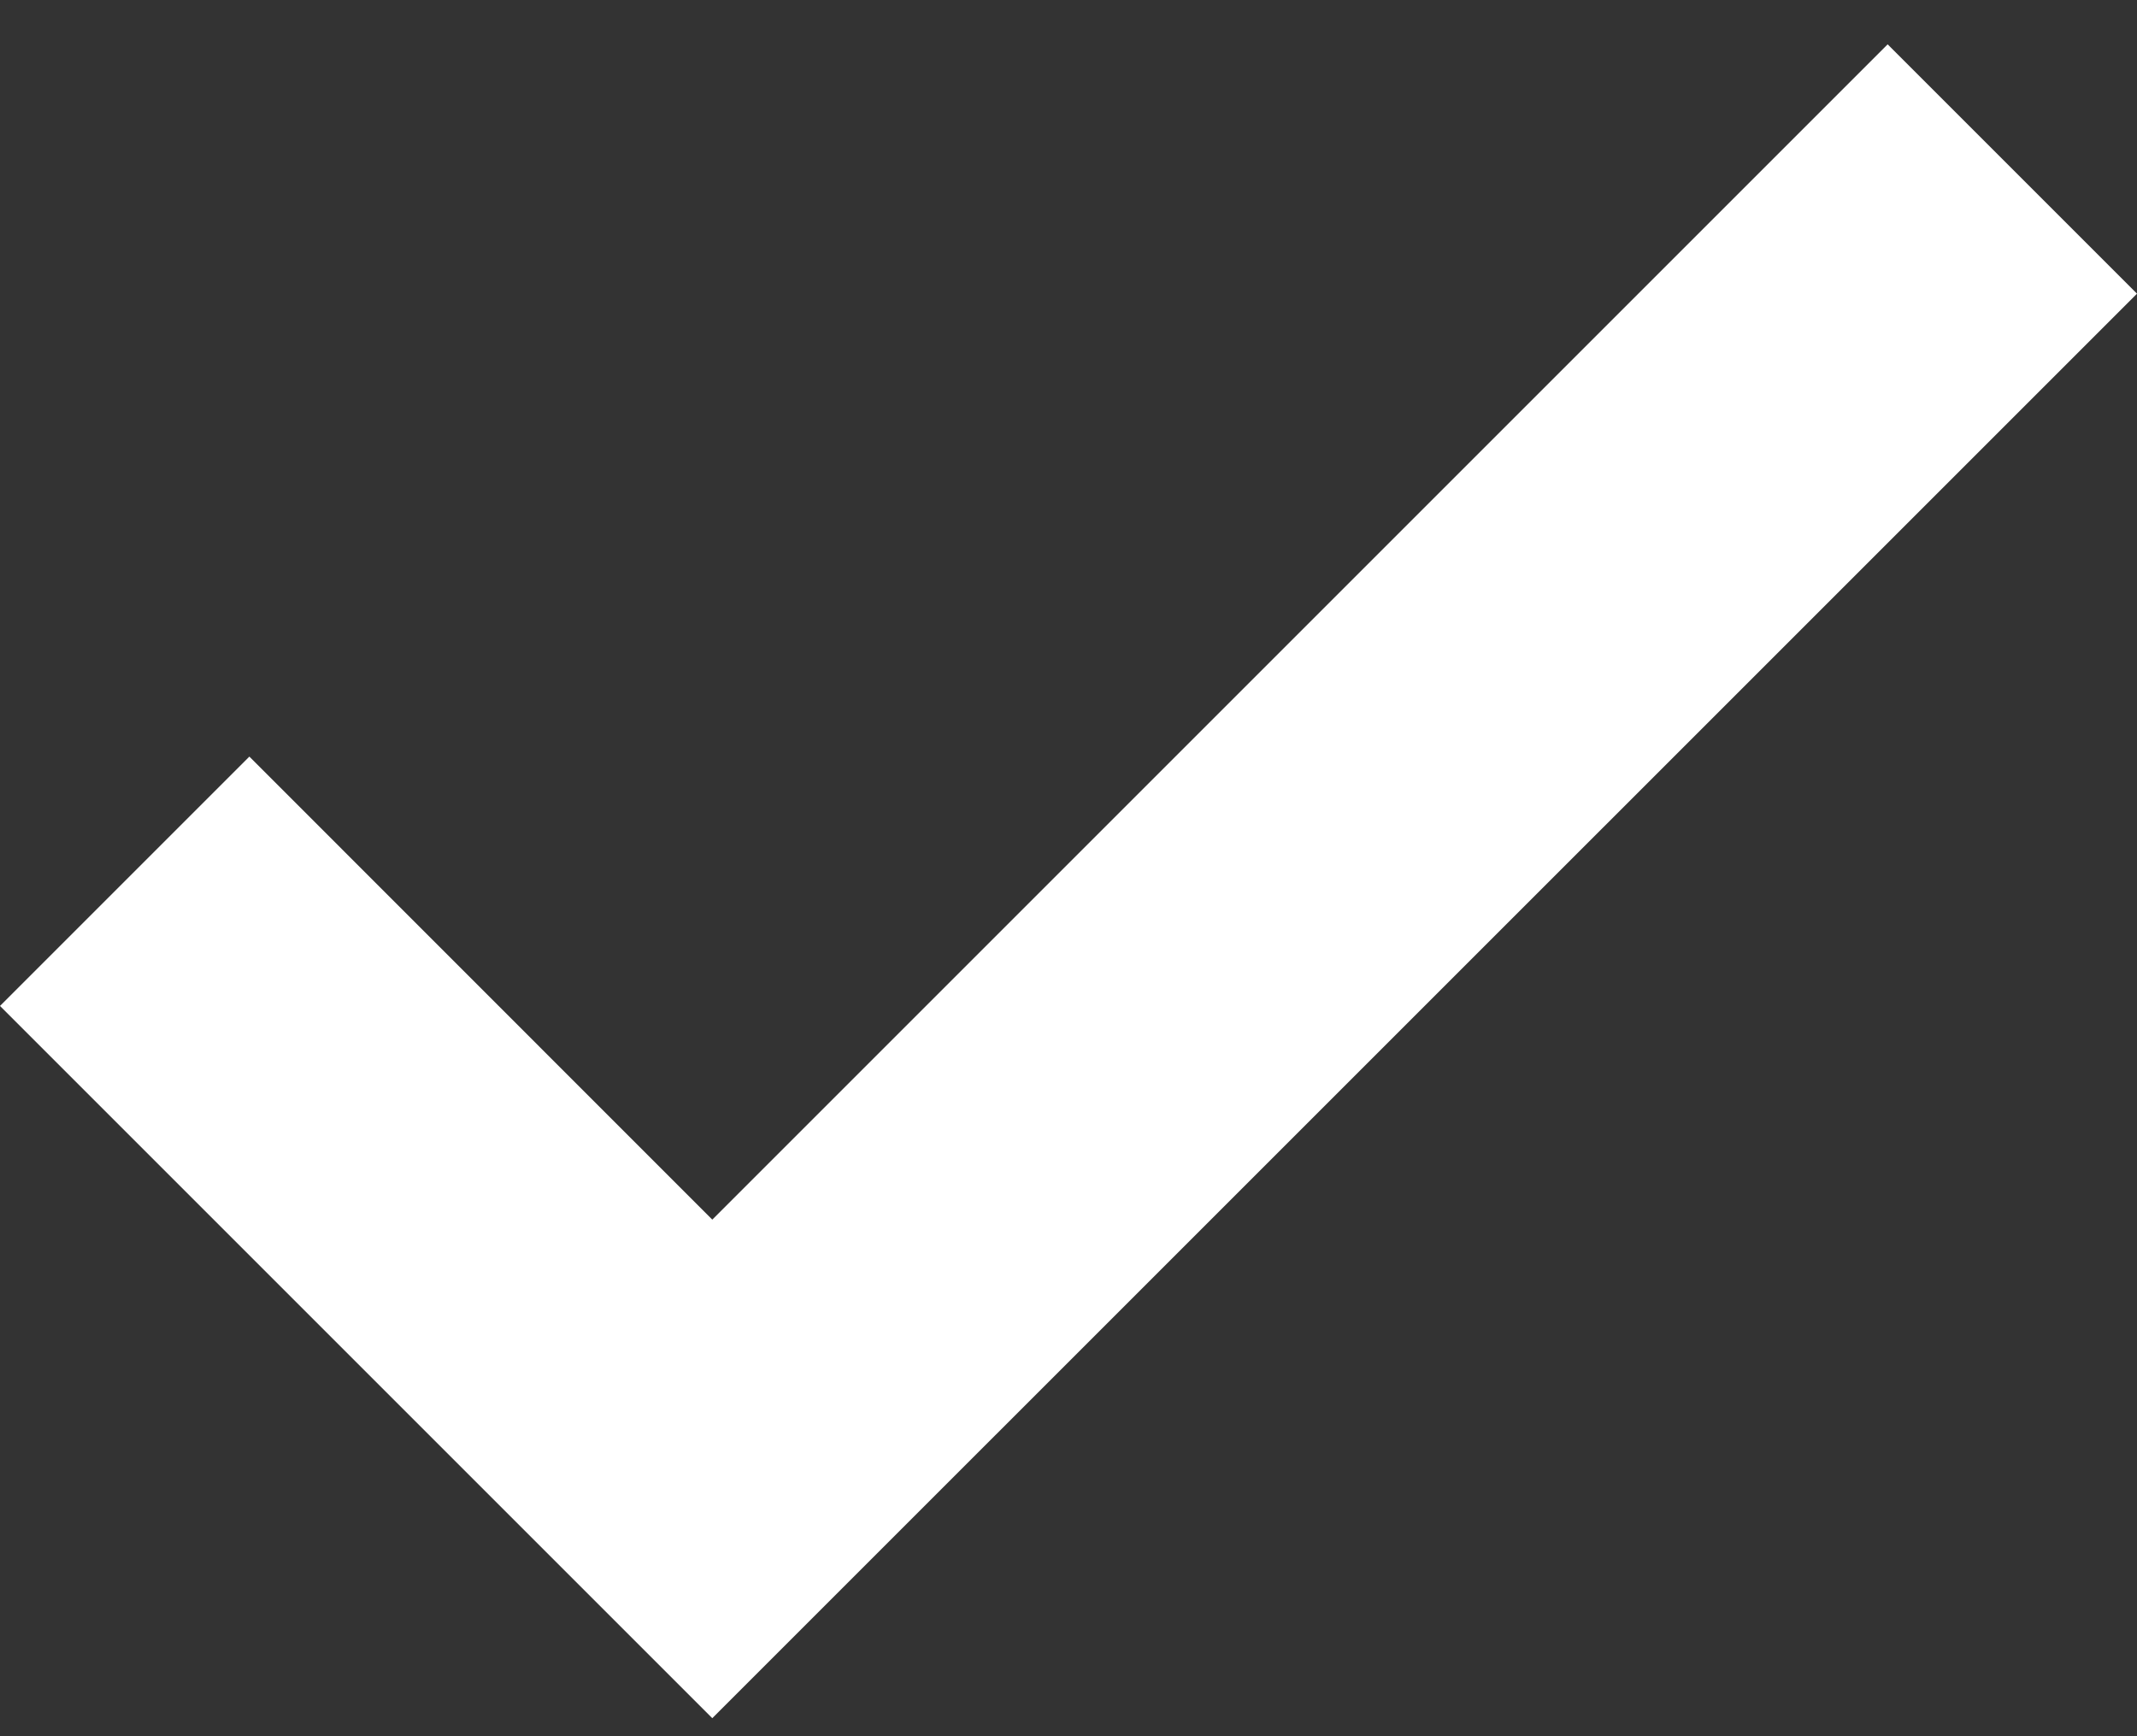 <svg width="16" height="13" viewBox="0 0 16 13" fill="none" xmlns="http://www.w3.org/2000/svg">
<rect x="0" y="0" width="16" height="13" fill="#333333" stroke="none"/>
<path d="M5.333 12.865L0 7.532L1.867 5.665L5.333 9.132L14.133 0.332L16 2.199L5.333 12.865Z" fill="white"/>
</svg>
